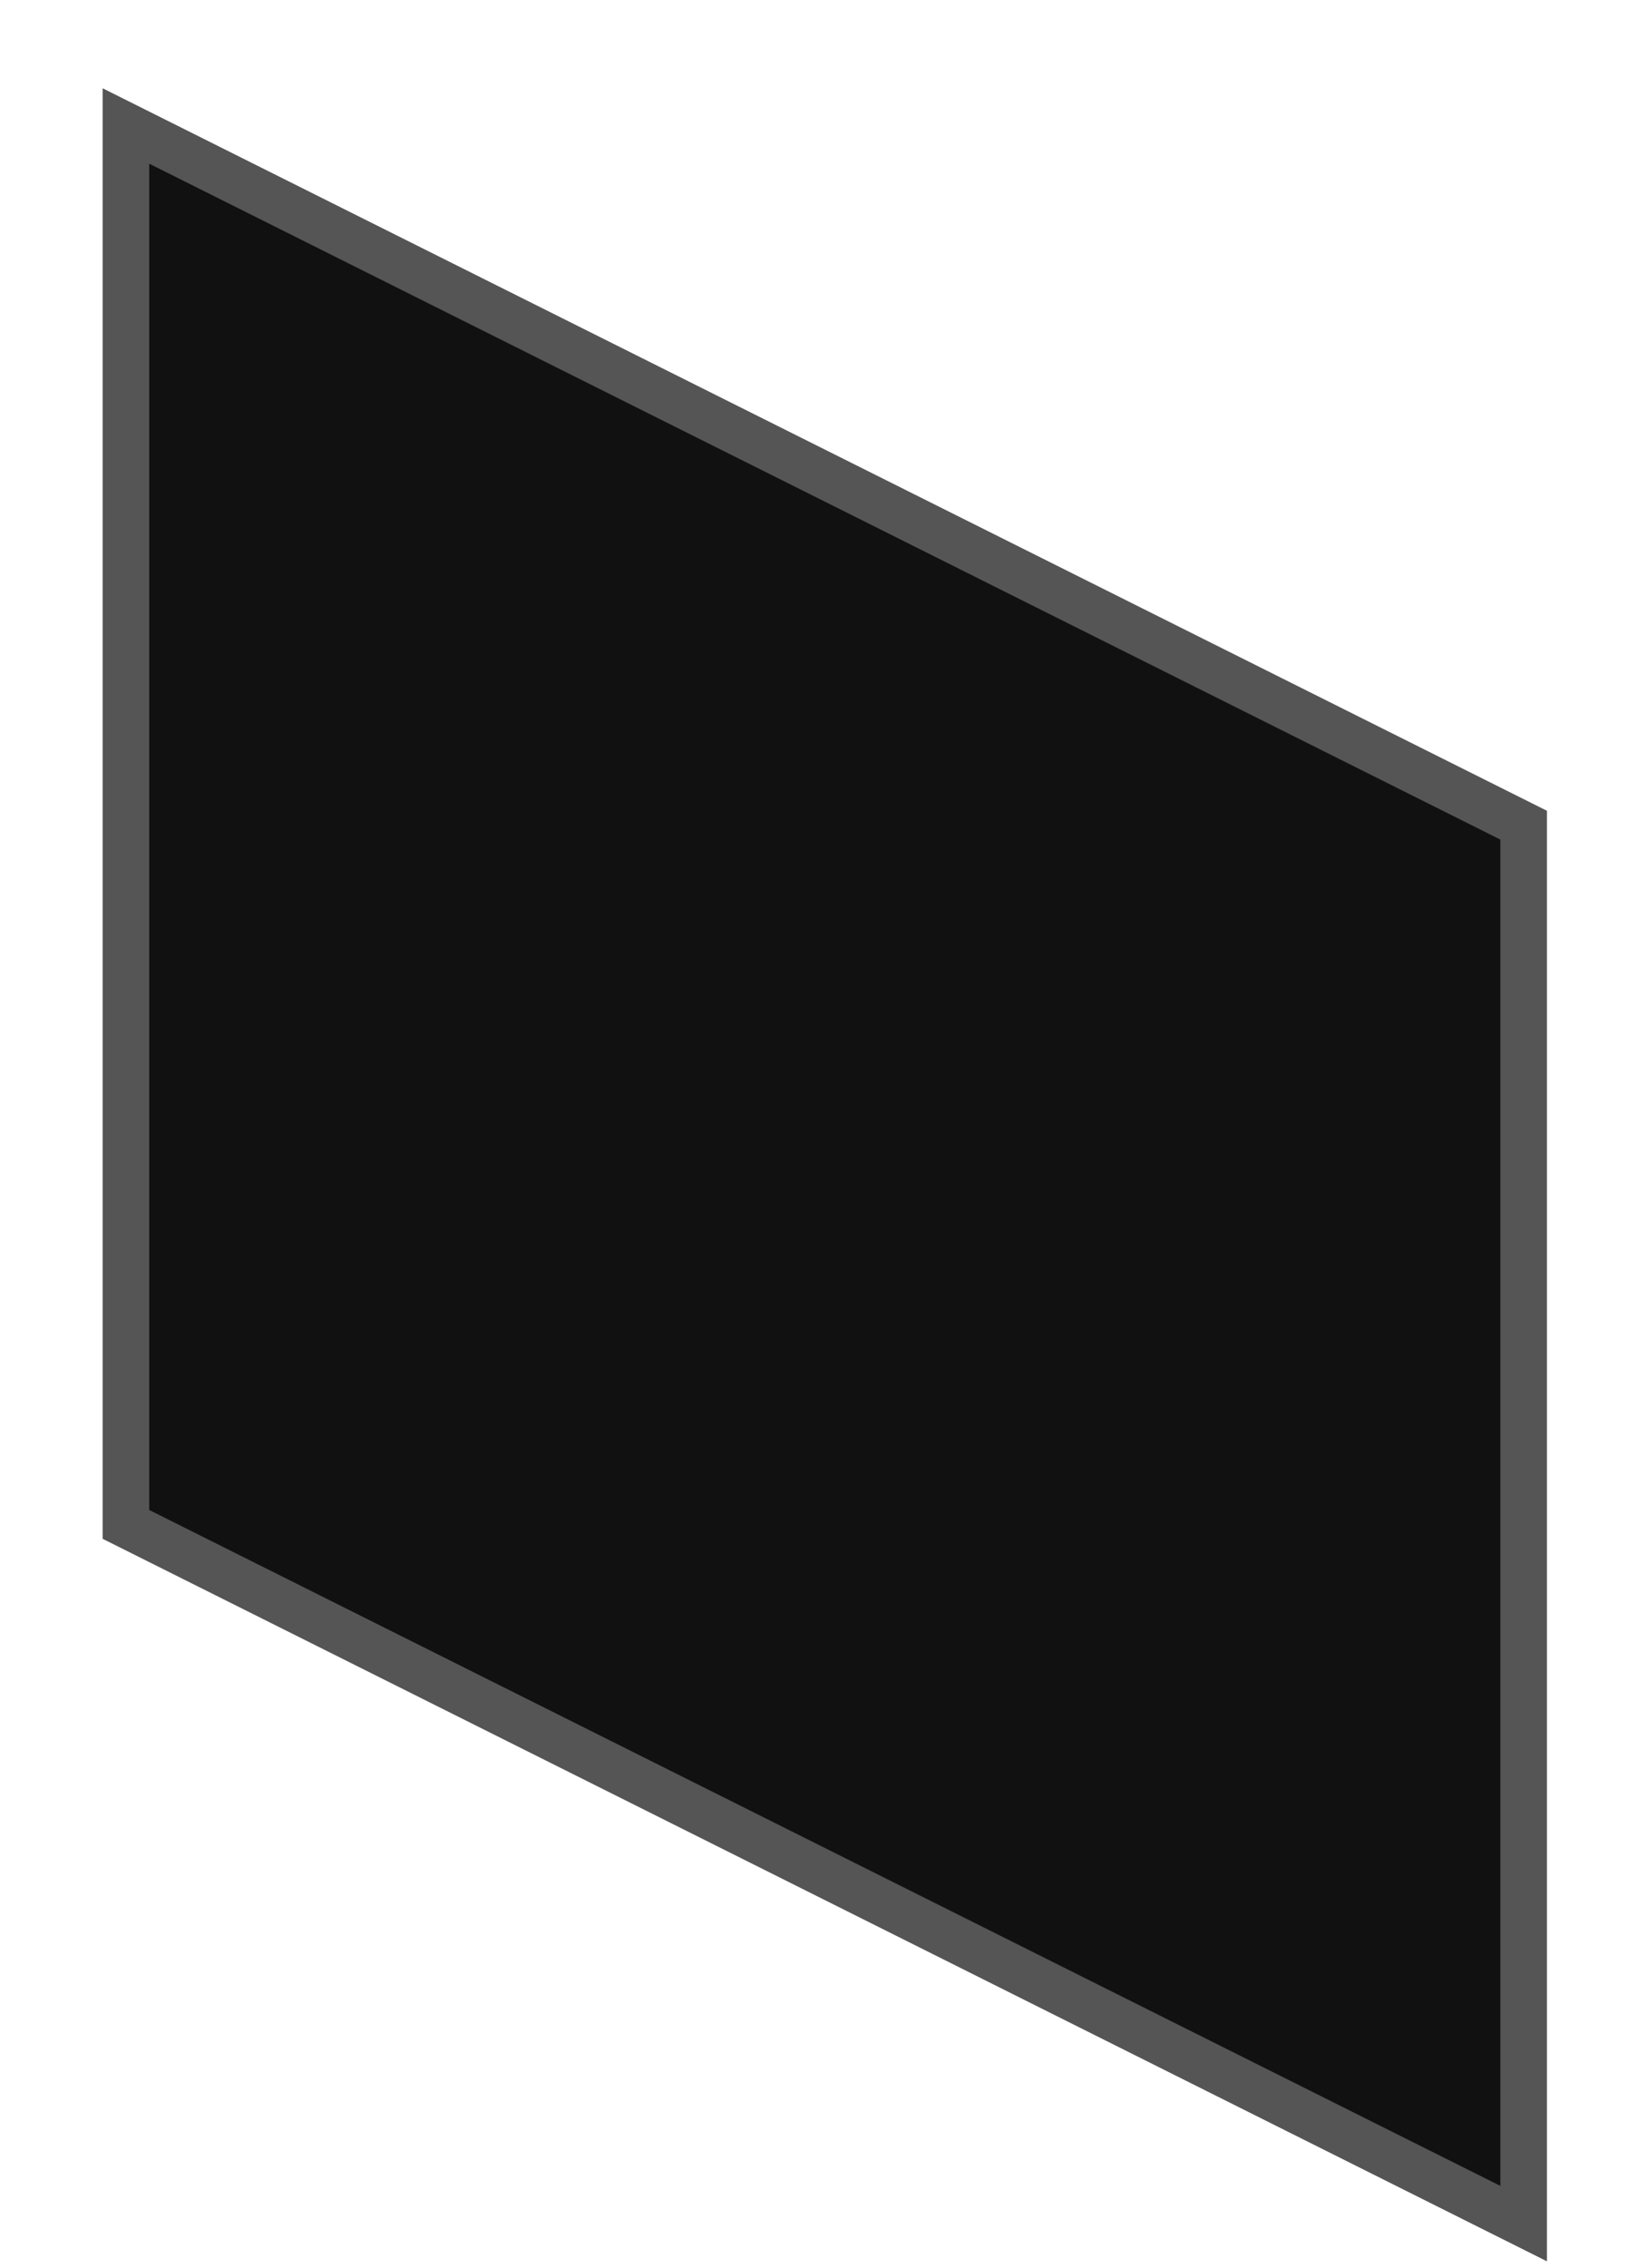 <?xml version="1.0" encoding="utf-8"?>
<svg xmlns="http://www.w3.org/2000/svg" fill="none" height="100%" overflow="visible" preserveAspectRatio="none" style="display: block;" viewBox="0 0 13 18" width="100%">
<path d="M1 1L12.1 6.55V17.65L1 12.1V1Z" fill="#111111" id="Vector" stroke="#555555" stroke-width="0.37"/>
</svg>